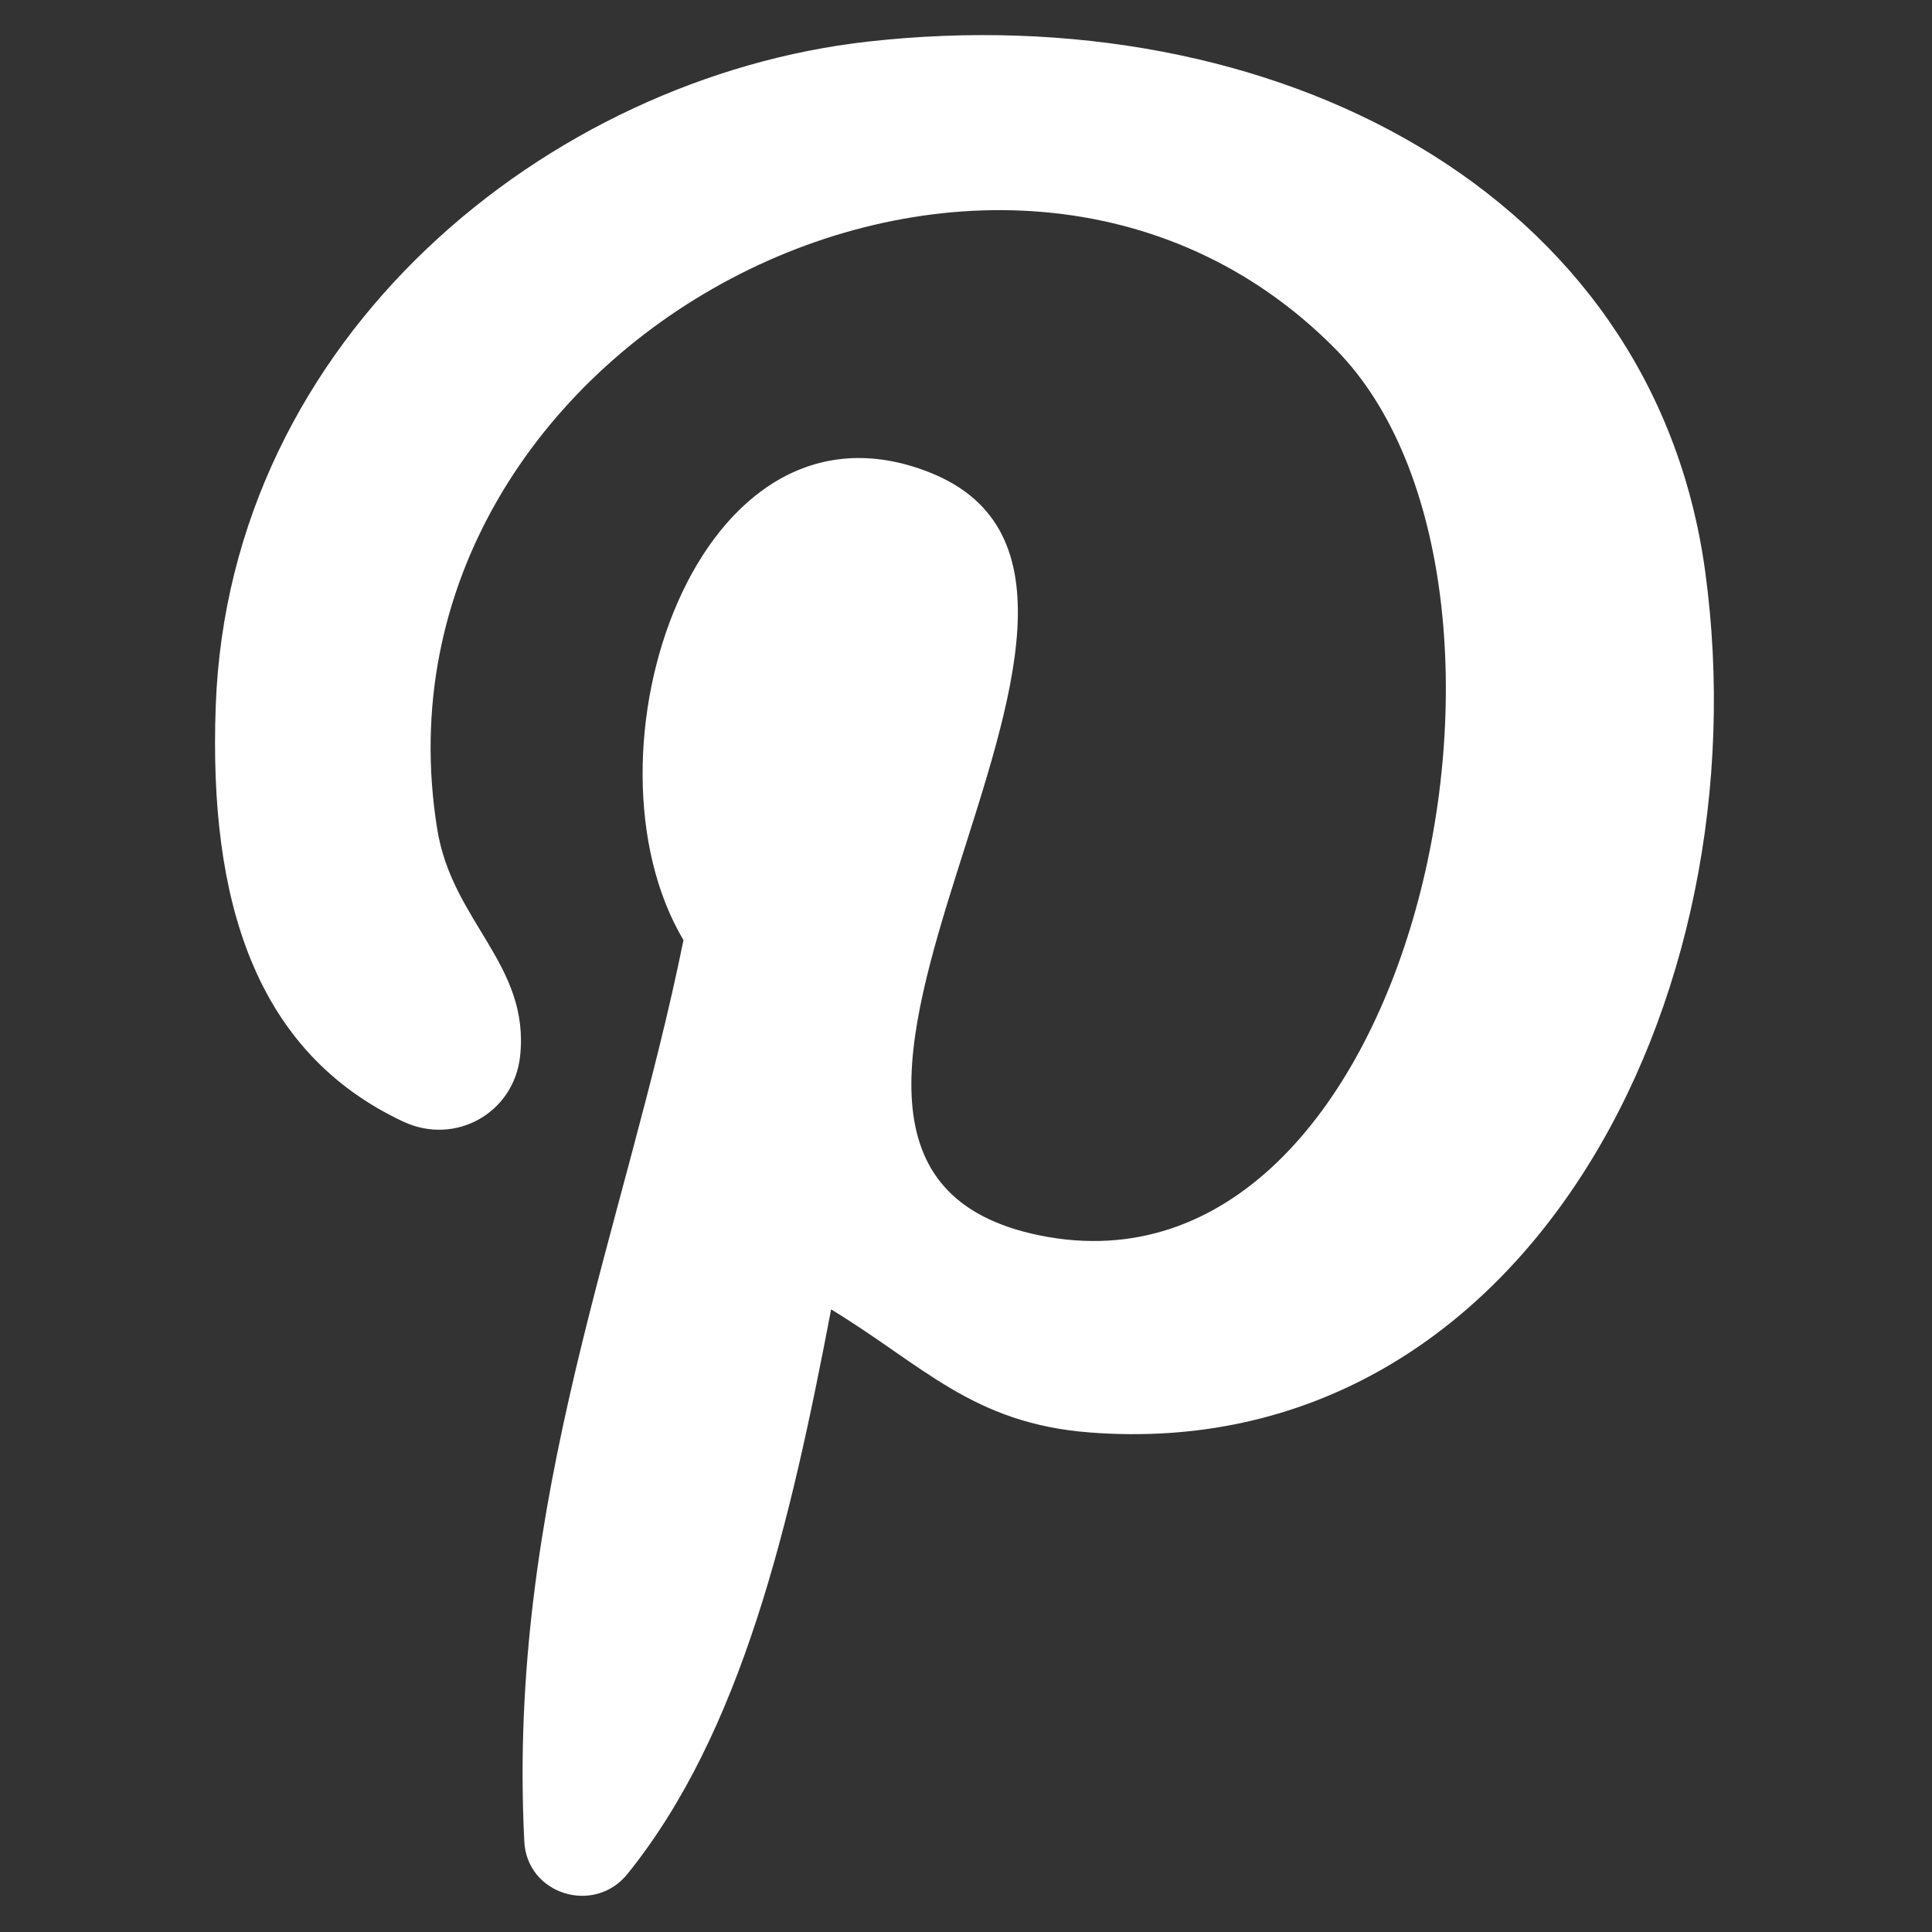 <?xml version="1.0" encoding="UTF-8" standalone="no"?>
<!DOCTYPE svg PUBLIC "-//W3C//DTD SVG 1.1//EN" "http://www.w3.org/Graphics/SVG/1.1/DTD/svg11.dtd">
<svg width="100%" height="100%" viewBox="0 0 512 512" version="1.1" xmlns="http://www.w3.org/2000/svg" xmlns:xlink="http://www.w3.org/1999/xlink" xml:space="preserve" xmlns:serif="http://www.serif.com/" style="fill-rule:evenodd;clip-rule:evenodd;stroke-linejoin:round;stroke-miterlimit:2;">
    <rect x="0" y="0" width="512" height="512" fill="#333333" stroke="none"/>
    <g>
        <g>
            <g>
                <path d="M288.773,379.618C257.691,377.213 244.631,361.802 220.256,347.004C209.394,403.989 196.578,459.06 166.276,496.624C157.458,507.556 139.651,502.055 138.945,488.028C134.368,397.239 165.722,325.166 181.127,249.143C151.871,199.894 184.645,100.766 246.354,125.193C322.301,155.226 180.6,308.316 275.727,327.437C375.039,347.401 415.582,155.116 353.99,92.572C265.005,2.274 94.97,90.52 115.879,219.785C119.839,244.352 140.456,255.618 137.833,279.903C136.203,294.985 120.644,303.677 106.903,297.253C67.51,278.834 55.296,238.5 57.169,187.172C60.694,89.15 145.246,20.516 230.054,11.018C337.311,-0.987 437.978,50.402 451.873,151.291C467.506,265.157 403.452,388.471 288.773,379.618Z" style="fill:white;fill-rule:nonzero;"/>
            </g>
        </g>
    </g>
</svg>
